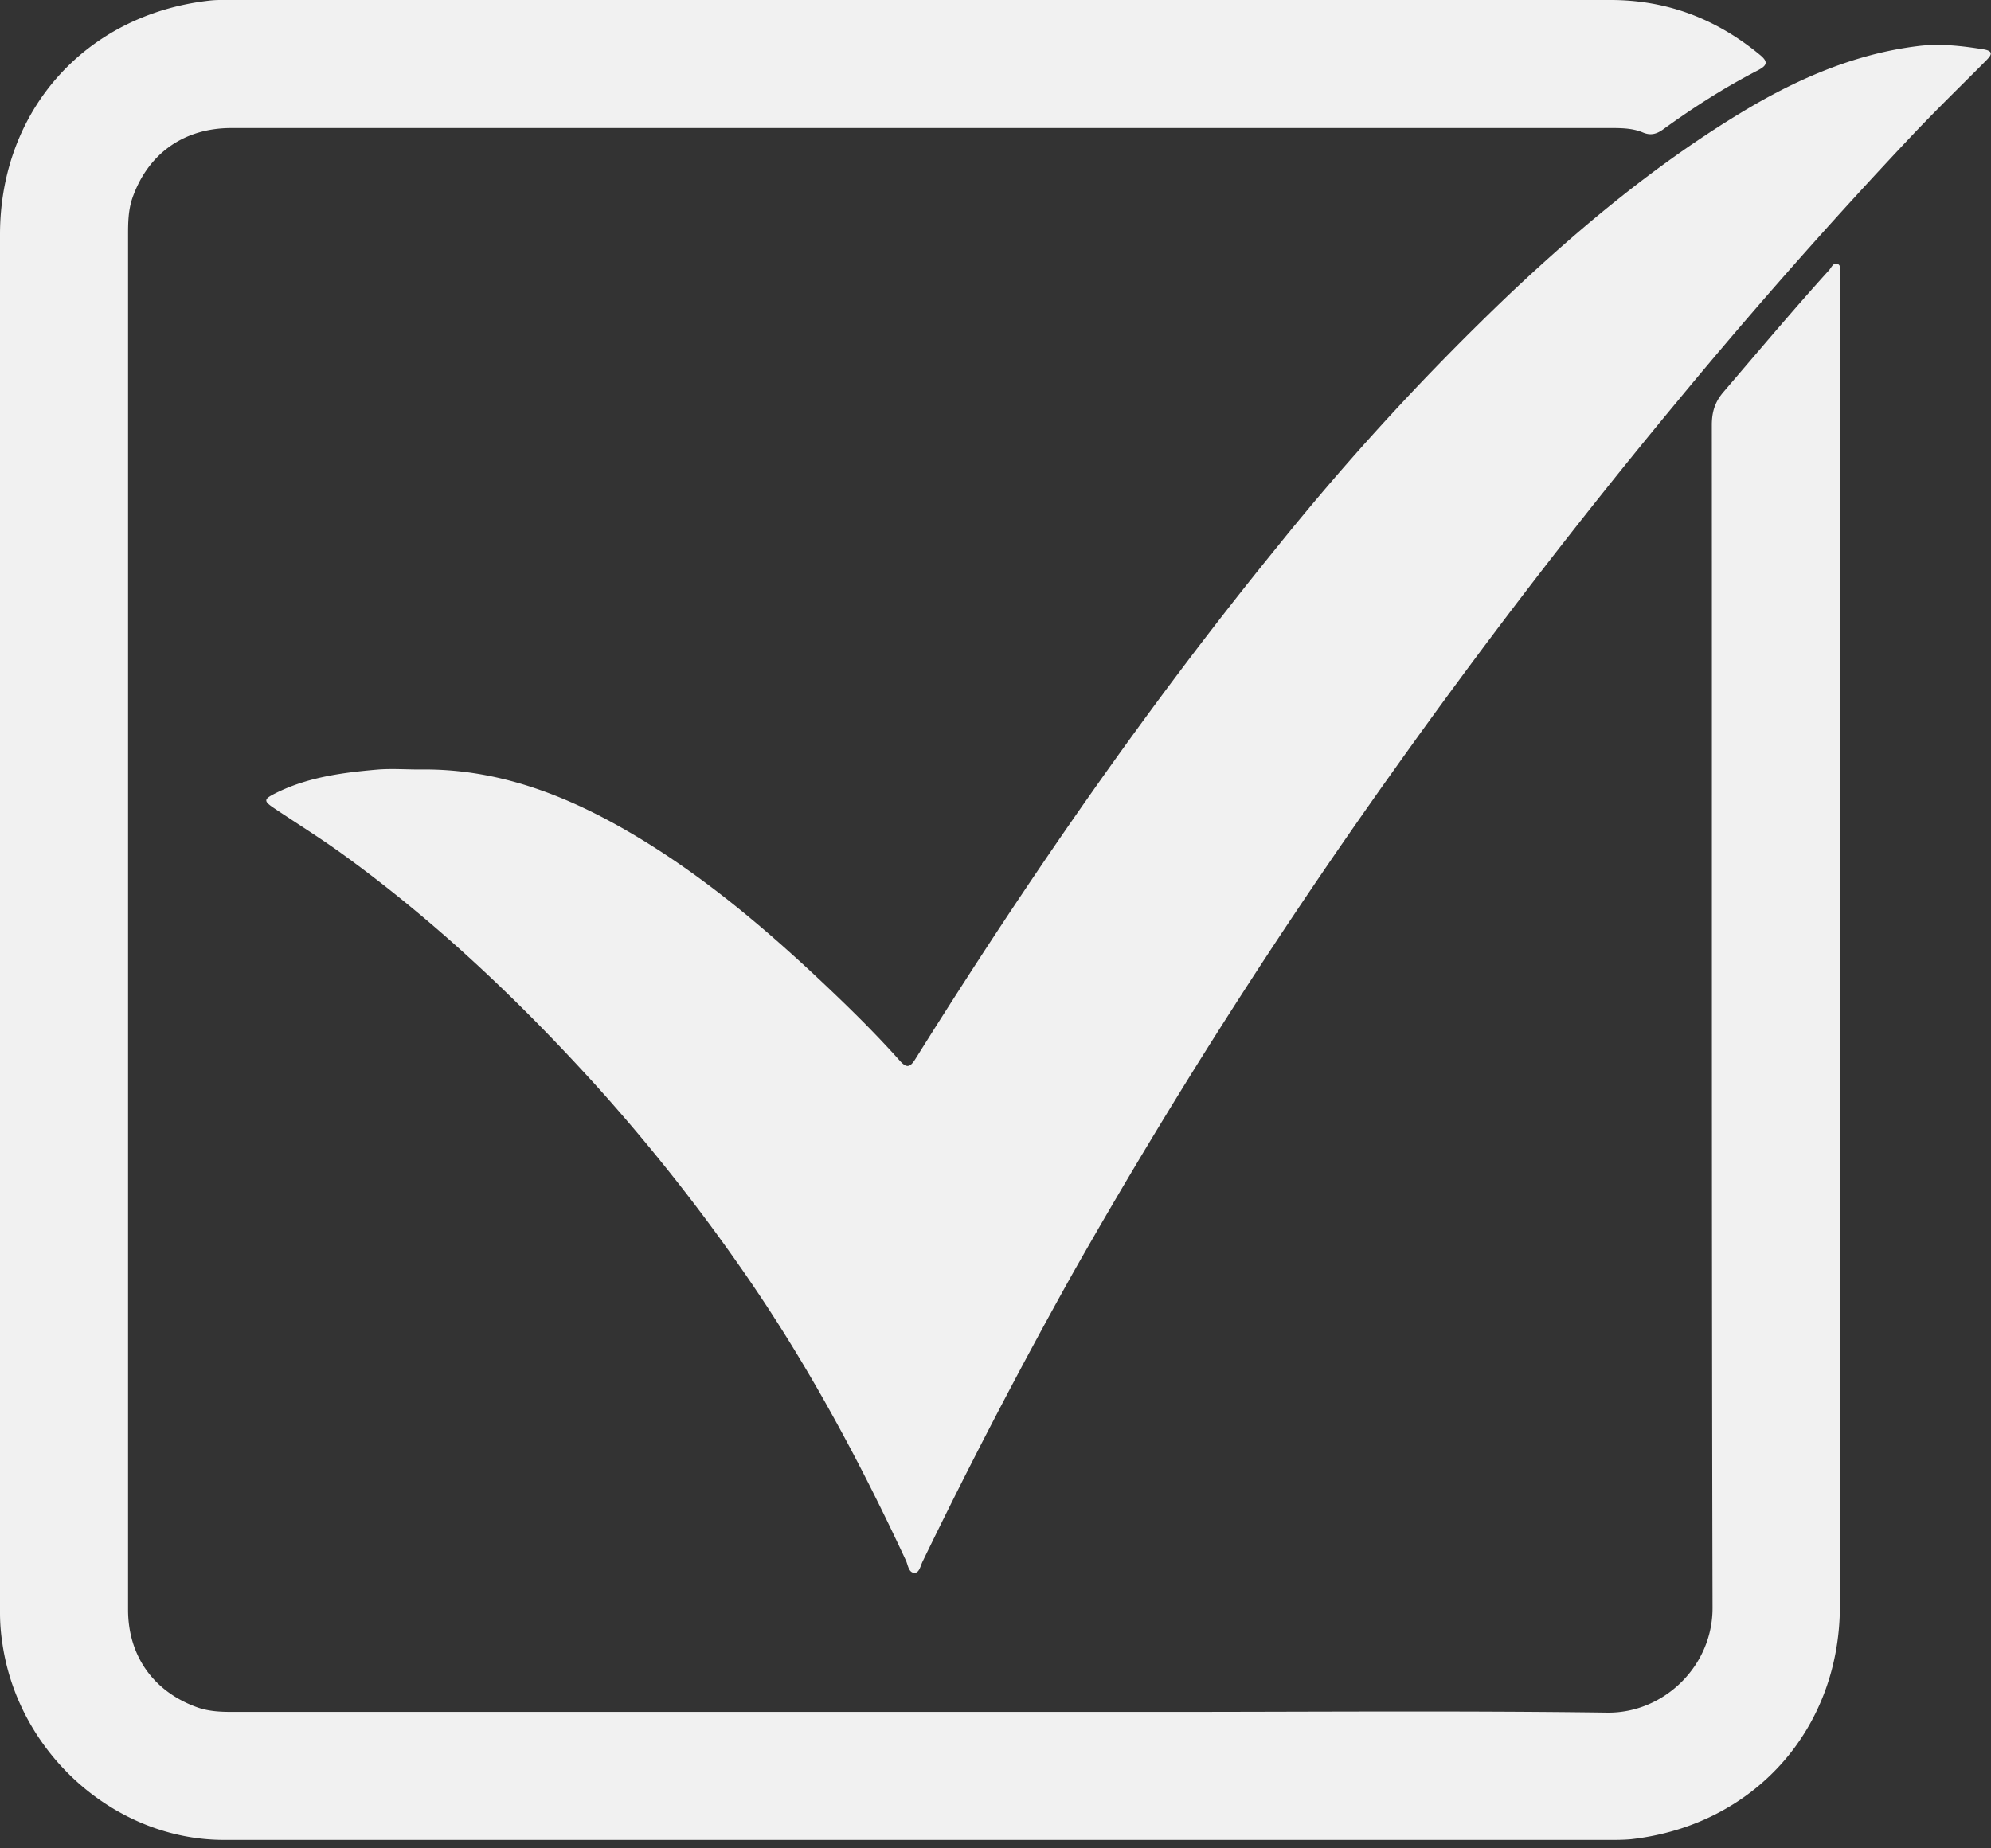 <svg xmlns="http://www.w3.org/2000/svg" width="28" height="26" fill="none" viewBox="0 0 28 26">
  <rect x="0" y="0" width="28" height="26" fill="#333333" stroke="none"/>
  <g clip-path="url(#a)">
    <path fill="#F1F1F1" d="M12.94 0h9.71c.796 0 1.494.268 2.104.775.12.099.091.148-.028.212-.466.24-.906.521-1.33.828-.094.07-.179.095-.288.05-.159-.068-.332-.064-.504-.064H3.254c-.67 0-1.174.36-1.393.987-.056.166-.06.335-.06.504v19.35c0 .652.36 1.153.966 1.372.166.06.331.067.504.067h13.076c2.087 0 4.17-.018 6.257.01.79.01 1.484-.652 1.48-1.477-.014-5.544-.007-11.088-.01-16.636 0-.18.042-.321.162-.462.493-.575.98-1.156 1.487-1.716.032-.036.06-.11.116-.089.06.022.032.092.036.141.003.096 0 .187 0 .282v18.452c0 1.738-1.206 3.088-2.933 3.285-.106.01-.211.01-.317.01H3.15c-1.526 0-2.89-1.208-3.116-2.76A2.807 2.807 0 0 1 0 22.703V3.3C0 1.558 1.198.211 2.933.01c.109-.014.222-.01.33-.01h9.676Z"/>
    <path fill="#F1F1F1" d="M5.9 10.824c1.086-.017 2.055.356 2.975.896.906.532 1.713 1.194 2.482 1.903.447.416.888.839 1.293 1.293.099.113.148.103.226-.024 1.561-2.496 3.228-4.917 5.09-7.205a36.46 36.46 0 0 1 3.277-3.563c1.001-.945 2.059-1.822 3.24-2.538.768-.465 1.582-.825 2.484-.937.314-.04.62-.004.927.045.148.025.113.081.039.156-.338.341-.684.676-1.015 1.025a75.904 75.904 0 0 0-3.31 3.747 87.776 87.776 0 0 0-4.025 5.238 80.898 80.898 0 0 0-4.497 7.053 78.575 78.575 0 0 0-2.108 4.046c-.032.06-.046.162-.113.165-.085.004-.095-.105-.123-.169-.628-1.35-1.326-2.657-2.165-3.891a26.196 26.196 0 0 0-2.23-2.834c-1.09-1.198-2.263-2.305-3.578-3.25-.296-.211-.606-.405-.906-.606-.159-.106-.159-.13.01-.215.455-.229.952-.292 1.45-.335.19-.014.383 0 .577 0Z"/>
  </g>
  <defs>
    <clipPath id="a">
      <path fill="#fff" d="M0 0h28v25.882H0z"/>
    </clipPath>
  </defs>
</svg>
